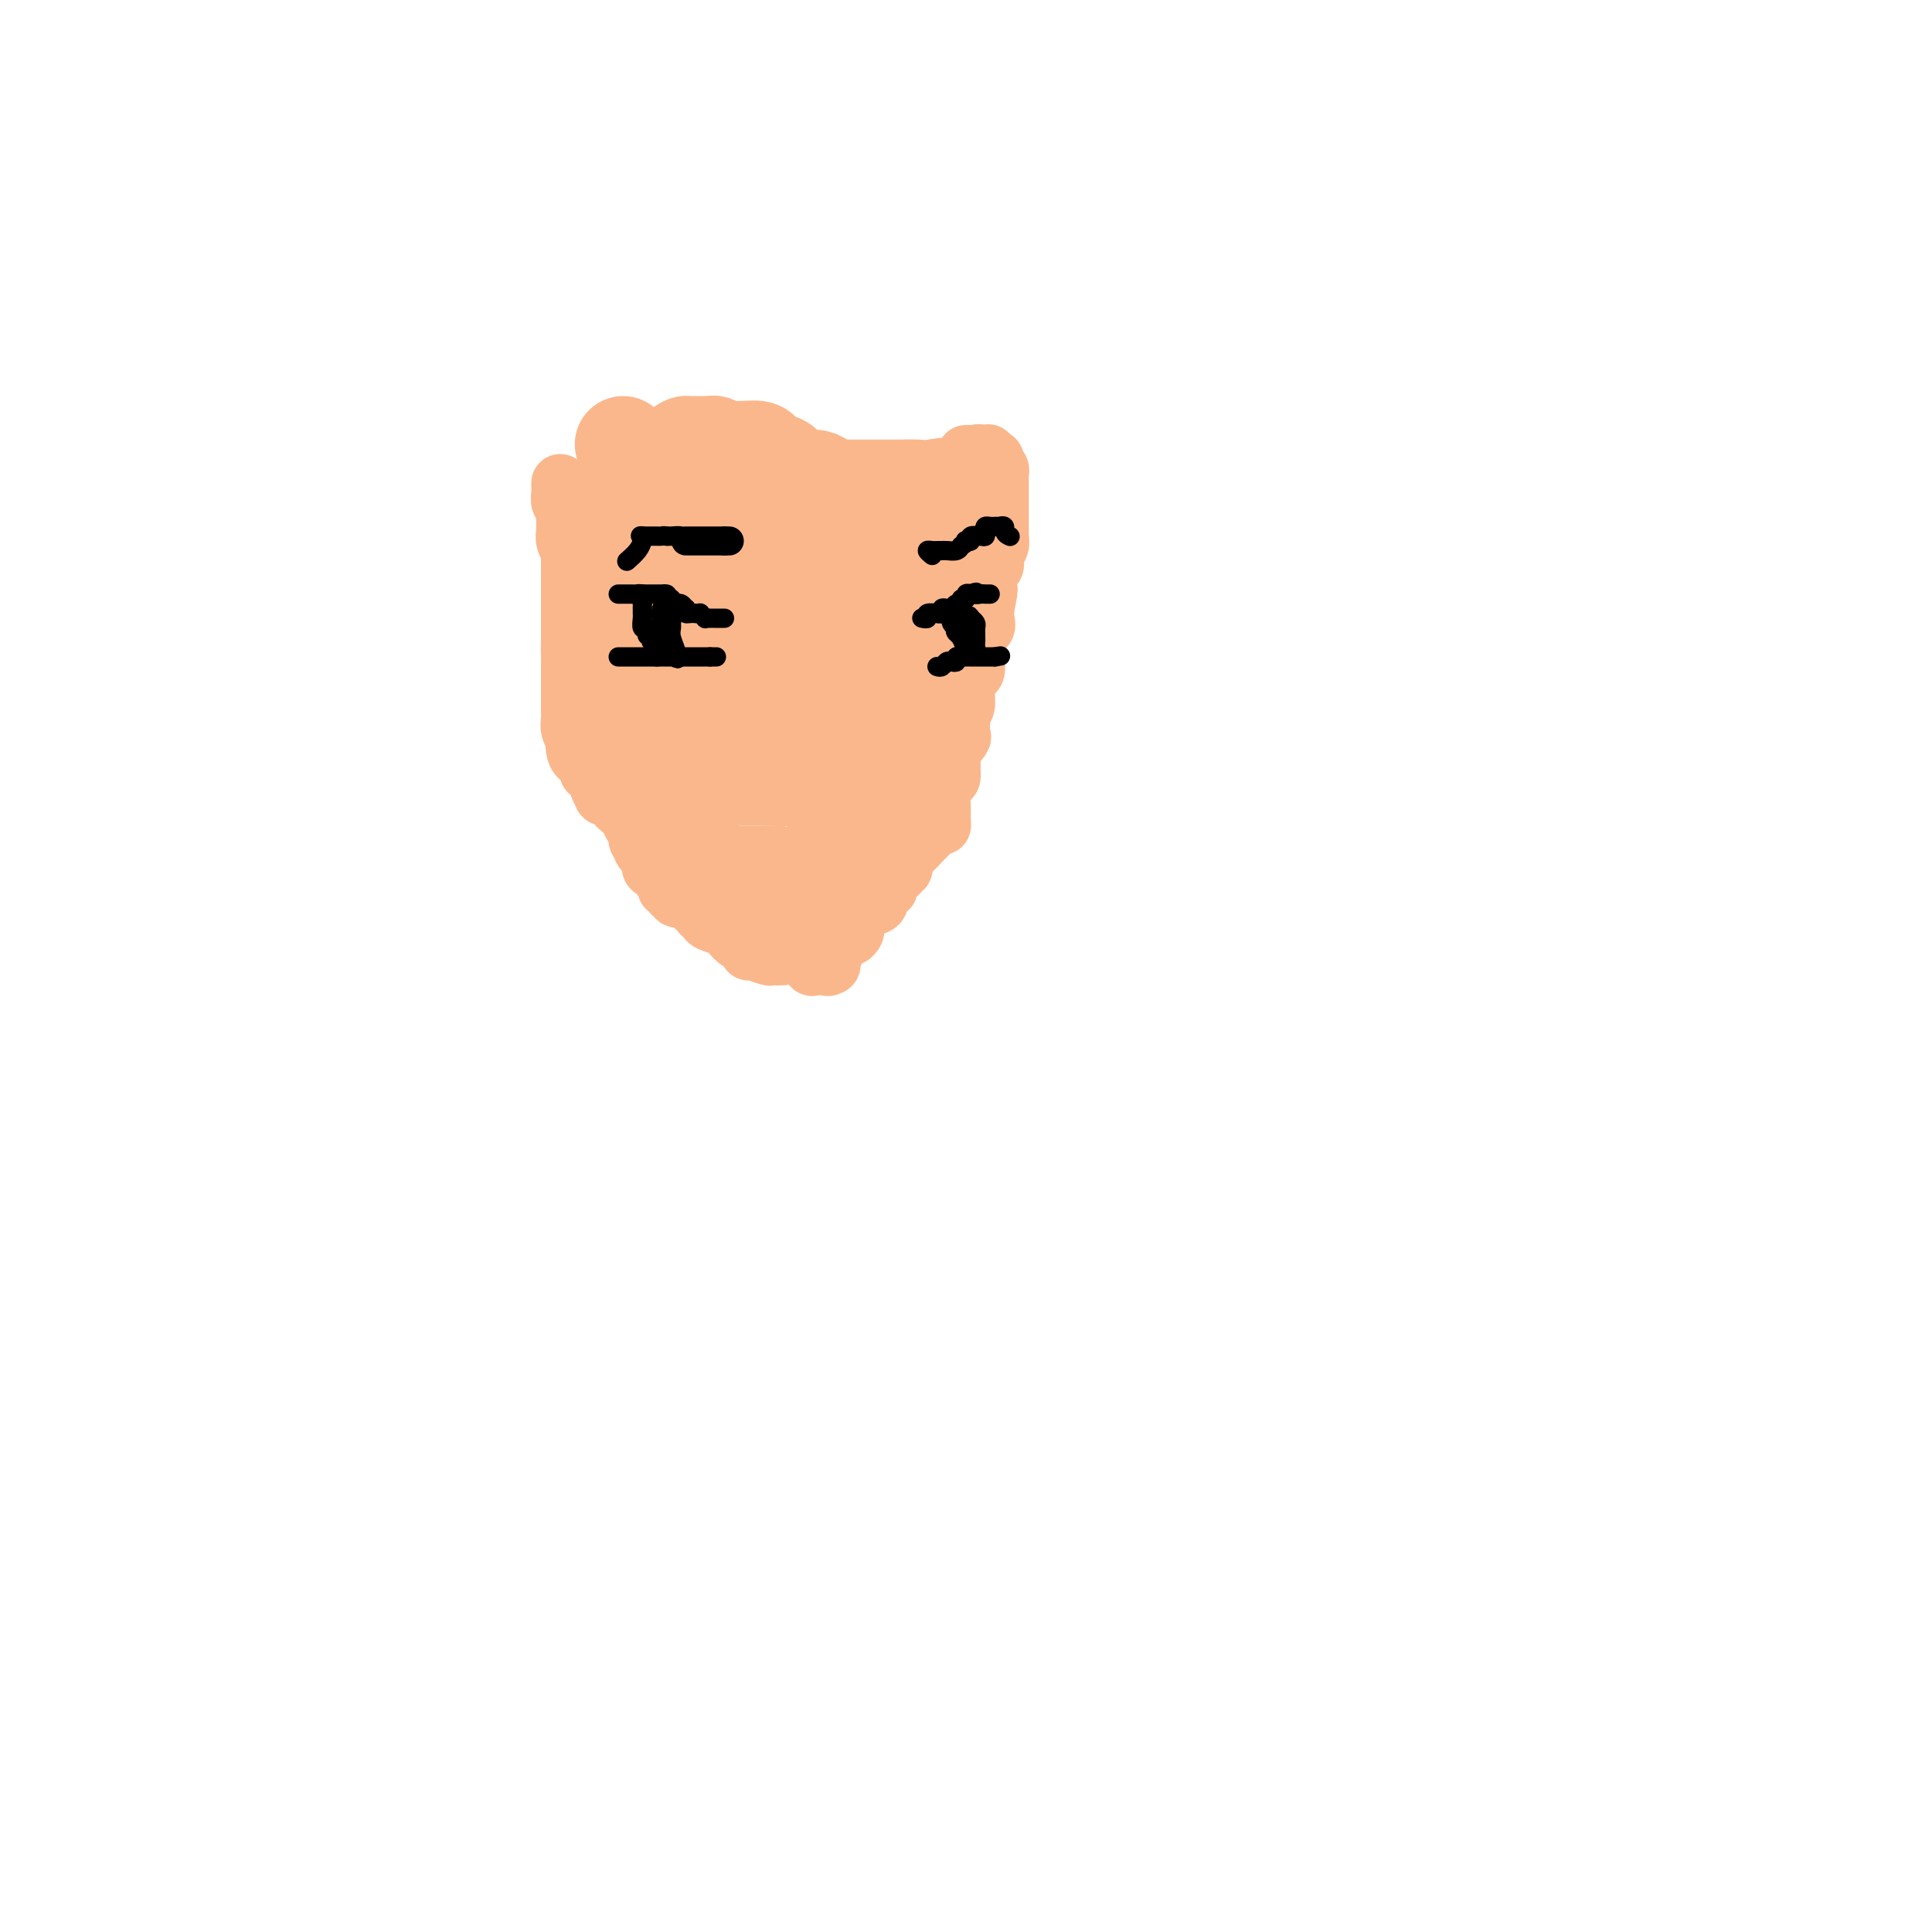 <svg viewBox='0 0 400 400' version='1.1' xmlns='http://www.w3.org/2000/svg' xmlns:xlink='http://www.w3.org/1999/xlink'><g fill='none' stroke='#FBB78C' stroke-width='12' stroke-linecap='round' stroke-linejoin='round'><path d='M116,100c-0.008,0.366 -0.016,0.732 0,1c0.016,0.268 0.057,0.439 0,1c-0.057,0.561 -0.211,1.512 0,2c0.211,0.488 0.789,0.511 1,1c0.211,0.489 0.056,1.443 0,2c-0.056,0.557 -0.011,0.718 0,1c0.011,0.282 -0.011,0.687 0,1c0.011,0.313 0.056,0.534 0,1c-0.056,0.466 -0.211,1.176 0,2c0.211,0.824 0.789,1.761 1,2c0.211,0.239 0.057,-0.221 0,0c-0.057,0.221 -0.015,1.122 0,2c0.015,0.878 0.004,1.731 0,2c-0.004,0.269 -0.001,-0.048 0,0c0.001,0.048 0.000,0.461 0,1c-0.000,0.539 -0.000,1.205 0,2c0.000,0.795 0.000,1.719 0,2c-0.000,0.281 -0.000,-0.079 0,0c0.000,0.079 0.000,0.599 0,1c-0.000,0.401 -0.000,0.684 0,1c0.000,0.316 0.000,0.665 0,1c-0.000,0.335 -0.000,0.656 0,1c0.000,0.344 0.000,0.711 0,1c-0.000,0.289 -0.000,0.501 0,1c0.000,0.499 0.000,1.285 0,2c-0.000,0.715 -0.000,1.357 0,2'/><path d='M118,133c0.309,5.223 0.083,1.781 0,1c-0.083,-0.781 -0.022,1.100 0,2c0.022,0.900 0.006,0.818 0,1c-0.006,0.182 -0.002,0.626 0,1c0.002,0.374 0.000,0.676 0,1c-0.000,0.324 -0.000,0.669 0,1c0.000,0.331 0.000,0.647 0,1c-0.000,0.353 0.000,0.742 0,1c-0.000,0.258 -0.000,0.384 0,1c0.000,0.616 0.000,1.723 0,2c-0.000,0.277 -0.001,-0.274 0,0c0.001,0.274 0.004,1.374 0,2c-0.004,0.626 -0.015,0.779 0,1c0.015,0.221 0.056,0.510 0,1c-0.056,0.490 -0.209,1.182 0,2c0.209,0.818 0.781,1.763 1,2c0.219,0.237 0.083,-0.235 0,0c-0.083,0.235 -0.115,1.176 0,2c0.115,0.824 0.378,1.530 1,2c0.622,0.470 1.603,0.703 2,1c0.397,0.297 0.211,0.657 0,1c-0.211,0.343 -0.448,0.669 0,1c0.448,0.331 1.582,0.666 2,1c0.418,0.334 0.119,0.667 0,1c-0.119,0.333 -0.060,0.667 0,1'/><path d='M124,163c0.854,1.809 -0.010,0.331 0,0c0.010,-0.331 0.892,0.486 1,1c0.108,0.514 -0.560,0.725 0,1c0.560,0.275 2.349,0.613 3,1c0.651,0.387 0.163,0.824 0,1c-0.163,0.176 -0.003,0.093 0,0c0.003,-0.093 -0.153,-0.195 0,0c0.153,0.195 0.614,0.686 1,1c0.386,0.314 0.696,0.452 1,1c0.304,0.548 0.601,1.508 1,2c0.399,0.492 0.899,0.517 1,1c0.101,0.483 -0.197,1.425 0,2c0.197,0.575 0.888,0.784 1,1c0.112,0.216 -0.354,0.439 0,1c0.354,0.561 1.530,1.460 2,2c0.470,0.540 0.235,0.722 0,1c-0.235,0.278 -0.470,0.653 0,1c0.470,0.347 1.647,0.666 2,1c0.353,0.334 -0.117,0.682 0,1c0.117,0.318 0.820,0.606 1,1c0.180,0.394 -0.164,0.894 0,1c0.164,0.106 0.835,-0.182 1,0c0.165,0.182 -0.177,0.833 0,1c0.177,0.167 0.872,-0.151 1,0c0.128,0.151 -0.312,0.771 0,1c0.312,0.229 1.375,0.065 2,0c0.625,-0.065 0.813,-0.033 1,0'/><path d='M143,186c0.935,0.775 0.773,1.713 1,2c0.227,0.287 0.842,-0.078 1,0c0.158,0.078 -0.141,0.597 0,1c0.141,0.403 0.723,0.689 1,1c0.277,0.311 0.250,0.646 1,1c0.750,0.354 2.278,0.725 3,1c0.722,0.275 0.638,0.452 1,1c0.362,0.548 1.170,1.466 2,2c0.830,0.534 1.683,0.683 2,1c0.317,0.317 0.098,0.803 0,1c-0.098,0.197 -0.073,0.106 0,0c0.073,-0.106 0.196,-0.227 1,0c0.804,0.227 2.290,0.800 3,1c0.710,0.200 0.644,0.025 1,0c0.356,-0.025 1.134,0.098 2,0c0.866,-0.098 1.820,-0.418 3,0c1.180,0.418 2.587,1.574 3,2c0.413,0.426 -0.168,0.122 0,0c0.168,-0.122 1.084,-0.061 2,0'/><path d='M170,200c2.488,0.451 1.206,0.079 1,0c-0.206,-0.079 0.662,0.133 1,0c0.338,-0.133 0.146,-0.613 0,-1c-0.146,-0.387 -0.246,-0.682 0,-1c0.246,-0.318 0.839,-0.659 1,-1c0.161,-0.341 -0.111,-0.683 0,-1c0.111,-0.317 0.604,-0.610 1,-1c0.396,-0.390 0.693,-0.878 1,-1c0.307,-0.122 0.622,0.122 1,0c0.378,-0.122 0.820,-0.611 1,-1c0.180,-0.389 0.099,-0.678 0,-1c-0.099,-0.322 -0.217,-0.678 0,-1c0.217,-0.322 0.770,-0.610 1,-1c0.230,-0.390 0.138,-0.881 0,-1c-0.138,-0.119 -0.322,0.136 0,0c0.322,-0.136 1.148,-0.661 2,-1c0.852,-0.339 1.729,-0.490 2,-1c0.271,-0.510 -0.063,-1.379 0,-2c0.063,-0.621 0.524,-0.994 1,-1c0.476,-0.006 0.968,0.354 1,0c0.032,-0.354 -0.398,-1.421 0,-2c0.398,-0.579 1.622,-0.671 2,-1c0.378,-0.329 -0.091,-0.896 0,-1c0.091,-0.104 0.740,0.256 1,0c0.260,-0.256 0.130,-1.128 0,-2'/><path d='M187,178c2.970,-3.742 1.896,-2.098 2,-2c0.104,0.098 1.387,-1.350 2,-2c0.613,-0.650 0.557,-0.503 1,-1c0.443,-0.497 1.387,-1.639 2,-2c0.613,-0.361 0.897,0.058 1,0c0.103,-0.058 0.027,-0.595 0,-1c-0.027,-0.405 -0.004,-0.680 0,-1c0.004,-0.320 -0.009,-0.687 0,-1c0.009,-0.313 0.041,-0.574 0,-1c-0.041,-0.426 -0.154,-1.017 0,-2c0.154,-0.983 0.575,-2.359 1,-3c0.425,-0.641 0.853,-0.547 1,-1c0.147,-0.453 0.011,-1.453 0,-2c-0.011,-0.547 0.102,-0.641 0,-1c-0.102,-0.359 -0.421,-0.985 0,-2c0.421,-1.015 1.581,-2.421 2,-3c0.419,-0.579 0.097,-0.332 0,-1c-0.097,-0.668 0.029,-2.253 0,-3c-0.029,-0.747 -0.214,-0.657 0,-1c0.214,-0.343 0.829,-1.119 1,-2c0.171,-0.881 -0.100,-1.868 0,-3c0.100,-1.132 0.570,-2.411 1,-3c0.430,-0.589 0.819,-0.490 1,-1c0.181,-0.510 0.153,-1.631 0,-3c-0.153,-1.369 -0.433,-2.985 0,-4c0.433,-1.015 1.578,-1.427 2,-2c0.422,-0.573 0.121,-1.307 0,-2c-0.121,-0.693 -0.060,-1.347 0,-2'/><path d='M204,126c1.389,-6.797 0.362,-2.790 0,-2c-0.362,0.790 -0.060,-1.637 0,-3c0.060,-1.363 -0.124,-1.663 0,-2c0.124,-0.337 0.555,-0.710 1,-1c0.445,-0.290 0.904,-0.498 1,-1c0.096,-0.502 -0.170,-1.299 0,-2c0.170,-0.701 0.778,-1.305 1,-2c0.222,-0.695 0.060,-1.481 0,-2c-0.060,-0.519 -0.016,-0.770 0,-1c0.016,-0.230 0.004,-0.439 0,-1c-0.004,-0.561 -0.001,-1.473 0,-2c0.001,-0.527 0.000,-0.670 0,-1c-0.000,-0.330 -0.000,-0.849 0,-1c0.000,-0.151 0.000,0.065 0,0c-0.000,-0.065 -0.000,-0.413 0,-1c0.000,-0.587 0.000,-1.414 0,-2c-0.000,-0.586 -0.000,-0.931 0,-1c0.000,-0.069 0.001,0.136 0,0c-0.001,-0.136 -0.004,-0.615 0,-1c0.004,-0.385 0.015,-0.677 0,-1c-0.015,-0.323 -0.056,-0.679 0,-1c0.056,-0.321 0.208,-0.608 0,-1c-0.208,-0.392 -0.777,-0.889 -1,-1c-0.223,-0.111 -0.098,0.162 0,0c0.098,-0.162 0.171,-0.761 0,-1c-0.171,-0.239 -0.585,-0.120 -1,0'/><path d='M205,95c-0.488,-2.415 -0.709,-0.451 -1,0c-0.291,0.451 -0.652,-0.611 -1,-1c-0.348,-0.389 -0.682,-0.104 -1,0c-0.318,0.104 -0.621,0.028 -1,0c-0.379,-0.028 -0.833,-0.008 -1,0c-0.167,0.008 -0.048,0.002 0,0c0.048,-0.002 0.024,-0.001 0,0'/></g>
<g fill='none' stroke='#FBB78C' stroke-width='20' stroke-linecap='round' stroke-linejoin='round'><path d='M129,92c0.423,0.376 0.845,0.752 1,1c0.155,0.248 0.041,0.367 0,1c-0.041,0.633 -0.011,1.780 0,2c0.011,0.220 0.003,-0.488 0,0c-0.003,0.488 -0.001,2.172 0,3c0.001,0.828 -0.001,0.799 0,1c0.001,0.201 0.004,0.632 0,1c-0.004,0.368 -0.015,0.674 0,1c0.015,0.326 0.057,0.672 0,1c-0.057,0.328 -0.211,0.636 0,1c0.211,0.364 0.789,0.783 1,1c0.211,0.217 0.057,0.233 0,1c-0.057,0.767 -0.015,2.286 0,3c0.015,0.714 0.004,0.624 0,1c-0.004,0.376 -0.001,1.219 0,2c0.001,0.781 0.001,1.500 0,2c-0.001,0.500 -0.002,0.781 0,1c0.002,0.219 0.008,0.377 0,1c-0.008,0.623 -0.030,1.711 0,2c0.030,0.289 0.113,-0.222 0,0c-0.113,0.222 -0.423,1.176 0,2c0.423,0.824 1.577,1.517 2,2c0.423,0.483 0.113,0.756 0,1c-0.113,0.244 -0.030,0.461 0,1c0.030,0.539 0.008,1.402 0,2c-0.008,0.598 -0.002,0.930 0,1c0.002,0.070 0.001,-0.123 0,0c-0.001,0.123 -0.000,0.561 0,1'/><path d='M133,128c0.617,5.748 0.161,2.116 0,1c-0.161,-1.116 -0.027,0.282 0,1c0.027,0.718 -0.052,0.757 0,1c0.052,0.243 0.236,0.691 0,1c-0.236,0.309 -0.890,0.481 -1,1c-0.110,0.519 0.325,1.387 0,2c-0.325,0.613 -1.409,0.972 -2,1c-0.591,0.028 -0.688,-0.276 -1,0c-0.312,0.276 -0.840,1.131 -1,2c-0.160,0.869 0.048,1.753 0,2c-0.048,0.247 -0.353,-0.142 0,0c0.353,0.142 1.362,0.817 2,1c0.638,0.183 0.903,-0.125 1,0c0.097,0.125 0.026,0.681 0,1c-0.026,0.319 -0.007,0.399 0,1c0.007,0.601 0.002,1.723 0,2c-0.002,0.277 -0.001,-0.292 0,0c0.001,0.292 0.000,1.445 0,2c-0.000,0.555 -0.000,0.513 0,1c0.000,0.487 0.000,1.502 0,2c-0.000,0.498 -0.000,0.480 0,1c0.000,0.520 0.000,1.577 0,2c-0.000,0.423 -0.000,0.211 0,0'/><path d='M131,153c0.012,2.205 0.041,1.718 0,2c-0.041,0.282 -0.154,1.333 0,2c0.154,0.667 0.573,0.948 1,1c0.427,0.052 0.860,-0.127 1,0c0.140,0.127 -0.013,0.560 0,1c0.013,0.440 0.192,0.888 1,1c0.808,0.112 2.245,-0.110 3,0c0.755,0.110 0.830,0.554 1,1c0.170,0.446 0.437,0.896 1,1c0.563,0.104 1.423,-0.137 2,0c0.577,0.137 0.873,0.653 1,1c0.127,0.347 0.087,0.527 0,1c-0.087,0.473 -0.219,1.239 0,2c0.219,0.761 0.791,1.516 1,2c0.209,0.484 0.056,0.698 0,1c-0.056,0.302 -0.015,0.692 0,1c0.015,0.308 0.003,0.534 0,1c-0.003,0.466 0.002,1.171 0,2c-0.002,0.829 -0.012,1.781 0,2c0.012,0.219 0.045,-0.296 0,0c-0.045,0.296 -0.170,1.402 0,2c0.170,0.598 0.633,0.686 1,1c0.367,0.314 0.637,0.854 1,1c0.363,0.146 0.818,-0.101 1,0c0.182,0.101 0.091,0.551 0,1'/><path d='M146,180c0.850,2.569 0.976,0.493 1,0c0.024,-0.493 -0.054,0.599 0,1c0.054,0.401 0.239,0.110 1,0c0.761,-0.110 2.099,-0.041 4,0c1.901,0.041 4.366,0.053 6,0c1.634,-0.053 2.437,-0.172 3,0c0.563,0.172 0.885,0.635 1,1c0.115,0.365 0.021,0.634 0,1c-0.021,0.366 0.030,0.830 0,1c-0.030,0.170 -0.141,0.046 0,0c0.141,-0.046 0.534,-0.012 1,0c0.466,0.012 1.003,0.003 1,0c-0.003,-0.003 -0.548,-0.001 0,0c0.548,0.001 2.188,0.000 3,0c0.812,-0.000 0.796,-0.000 1,0c0.204,0.000 0.630,0.000 1,0c0.370,-0.000 0.685,-0.000 1,0'/><path d='M170,184c3.895,0.620 1.632,0.170 1,0c-0.632,-0.170 0.367,-0.058 1,0c0.633,0.058 0.902,0.064 1,0c0.098,-0.064 0.026,-0.198 0,-1c-0.026,-0.802 -0.007,-2.271 0,-3c0.007,-0.729 0.001,-0.719 0,-1c-0.001,-0.281 0.003,-0.853 0,-2c-0.003,-1.147 -0.011,-2.868 0,-4c0.011,-1.132 0.042,-1.673 0,-2c-0.042,-0.327 -0.157,-0.439 0,-1c0.157,-0.561 0.586,-1.572 1,-2c0.414,-0.428 0.814,-0.274 1,-1c0.186,-0.726 0.159,-2.331 0,-3c-0.159,-0.669 -0.450,-0.401 0,-1c0.450,-0.599 1.640,-2.063 2,-3c0.360,-0.937 -0.110,-1.346 0,-2c0.110,-0.654 0.799,-1.554 1,-2c0.201,-0.446 -0.086,-0.439 0,-1c0.086,-0.561 0.544,-1.689 1,-2c0.456,-0.311 0.911,0.197 1,0c0.089,-0.197 -0.187,-1.097 0,-2c0.187,-0.903 0.838,-1.808 1,-2c0.162,-0.192 -0.165,0.328 0,0c0.165,-0.328 0.820,-1.505 1,-2c0.180,-0.495 -0.117,-0.308 0,-1c0.117,-0.692 0.647,-2.263 1,-3c0.353,-0.737 0.529,-0.639 1,-1c0.471,-0.361 1.235,-1.180 2,-2'/><path d='M186,140c2.234,-4.759 1.319,-1.656 1,-1c-0.319,0.656 -0.043,-1.134 0,-2c0.043,-0.866 -0.146,-0.809 0,-1c0.146,-0.191 0.627,-0.629 1,-1c0.373,-0.371 0.640,-0.675 1,-1c0.360,-0.325 0.814,-0.670 1,-1c0.186,-0.330 0.102,-0.646 0,-1c-0.102,-0.354 -0.224,-0.748 0,-1c0.224,-0.252 0.792,-0.362 1,-1c0.208,-0.638 0.056,-1.805 0,-3c-0.056,-1.195 -0.015,-2.418 0,-3c0.015,-0.582 0.004,-0.522 0,-1c-0.004,-0.478 -0.001,-1.493 0,-2c0.001,-0.507 0.001,-0.506 0,-1c-0.001,-0.494 -0.001,-1.484 0,-2c0.001,-0.516 0.004,-0.558 0,-1c-0.004,-0.442 -0.015,-1.284 0,-2c0.015,-0.716 0.057,-1.305 0,-2c-0.057,-0.695 -0.211,-1.495 0,-2c0.211,-0.505 0.789,-0.714 1,-1c0.211,-0.286 0.057,-0.649 0,-1c-0.057,-0.351 -0.015,-0.689 0,-1c0.015,-0.311 0.004,-0.594 0,-1c-0.004,-0.406 -0.001,-0.934 0,-1c0.001,-0.066 0.001,0.329 0,1c-0.001,0.671 -0.003,1.616 0,2c0.003,0.384 0.011,0.206 0,1c-0.011,0.794 -0.041,2.560 0,4c0.041,1.440 0.155,2.554 0,4c-0.155,1.446 -0.577,3.223 -1,5'/><path d='M191,123c-0.415,3.071 -0.951,3.249 -1,4c-0.049,0.751 0.390,2.074 0,4c-0.390,1.926 -1.610,4.456 -2,6c-0.390,1.544 0.050,2.103 0,3c-0.050,0.897 -0.592,2.132 -1,3c-0.408,0.868 -0.684,1.370 -1,2c-0.316,0.630 -0.673,1.387 -1,2c-0.327,0.613 -0.625,1.081 -1,2c-0.375,0.919 -0.829,2.288 -1,3c-0.171,0.712 -0.060,0.768 0,1c0.060,0.232 0.068,0.641 0,1c-0.068,0.359 -0.214,0.670 0,1c0.214,0.330 0.787,0.680 1,1c0.213,0.320 0.065,0.611 0,1c-0.065,0.389 -0.048,0.875 0,1c0.048,0.125 0.126,-0.110 0,0c-0.126,0.110 -0.456,0.566 0,1c0.456,0.434 1.700,0.848 2,1c0.300,0.152 -0.343,0.044 -1,0c-0.657,-0.044 -1.329,-0.022 -2,0'/><path d='M183,160c-0.682,-0.000 -0.889,-0.001 -1,0c-0.111,0.001 -0.128,0.004 -1,0c-0.872,-0.004 -2.598,-0.015 -4,0c-1.402,0.015 -2.480,0.057 -4,0c-1.520,-0.057 -3.482,-0.211 -5,0c-1.518,0.211 -2.591,0.789 -4,1c-1.409,0.211 -3.152,0.057 -4,0c-0.848,-0.057 -0.800,-0.015 -1,0c-0.200,0.015 -0.647,0.004 -1,0c-0.353,-0.004 -0.611,-0.001 -1,0c-0.389,0.001 -0.910,0.000 -2,0c-1.090,-0.000 -2.748,-0.000 -4,0c-1.252,0.000 -2.096,0.000 -2,0c0.096,-0.000 1.134,-0.000 2,0c0.866,0.000 1.561,0.000 2,0c0.439,-0.000 0.623,-0.000 1,0c0.377,0.000 0.948,0.000 2,0c1.052,-0.000 2.586,-0.000 4,0c1.414,0.000 2.707,0.000 4,0'/><path d='M164,161c2.541,0.003 2.394,0.011 3,0c0.606,-0.011 1.966,-0.042 3,0c1.034,0.042 1.742,0.158 2,0c0.258,-0.158 0.067,-0.589 0,-1c-0.067,-0.411 -0.009,-0.800 0,-1c0.009,-0.200 -0.032,-0.210 0,-1c0.032,-0.790 0.138,-2.360 1,-4c0.862,-1.640 2.479,-3.349 3,-4c0.521,-0.651 -0.055,-0.245 0,-1c0.055,-0.755 0.741,-2.672 1,-4c0.259,-1.328 0.091,-2.069 0,-3c-0.091,-0.931 -0.105,-2.053 0,-3c0.105,-0.947 0.328,-1.718 0,-2c-0.328,-0.282 -1.206,-0.076 -3,0c-1.794,0.076 -4.504,0.020 -7,0c-2.496,-0.020 -4.777,-0.005 -7,0c-2.223,0.005 -4.387,-0.001 -6,0c-1.613,0.001 -2.675,0.008 -3,0c-0.325,-0.008 0.089,-0.030 0,0c-0.089,0.030 -0.680,0.113 -1,0c-0.320,-0.113 -0.370,-0.423 -1,0c-0.630,0.423 -1.839,1.577 -3,2c-1.161,0.423 -2.274,0.114 -3,0c-0.726,-0.114 -1.065,-0.033 -1,0c0.065,0.033 0.532,0.016 1,0'/><path d='M143,139c-5.131,0.061 -0.957,0.212 1,0c1.957,-0.212 1.698,-0.789 2,-1c0.302,-0.211 1.163,-0.056 2,0c0.837,0.056 1.648,0.015 2,0c0.352,-0.015 0.243,-0.002 1,0c0.757,0.002 2.378,-0.007 4,0c1.622,0.007 3.243,0.030 4,0c0.757,-0.030 0.648,-0.111 1,0c0.352,0.111 1.165,0.416 2,1c0.835,0.584 1.692,1.447 2,2c0.308,0.553 0.066,0.797 0,1c-0.066,0.203 0.043,0.366 0,1c-0.043,0.634 -0.237,1.739 -1,2c-0.763,0.261 -2.095,-0.322 -3,0c-0.905,0.322 -1.381,1.547 -2,2c-0.619,0.453 -1.379,0.132 -2,0c-0.621,-0.132 -1.104,-0.074 -2,0c-0.896,0.074 -2.206,0.165 -3,0c-0.794,-0.165 -1.071,-0.587 -2,-1c-0.929,-0.413 -2.511,-0.819 -3,-1c-0.489,-0.181 0.115,-0.139 0,0c-0.115,0.139 -0.951,0.374 -1,0c-0.049,-0.374 0.687,-1.357 1,-2c0.313,-0.643 0.203,-0.947 1,-1c0.797,-0.053 2.500,0.147 3,0c0.500,-0.147 -0.203,-0.639 0,-1c0.203,-0.361 1.312,-0.592 3,-1c1.688,-0.408 3.954,-0.995 6,-2c2.046,-1.005 3.870,-2.430 7,-4c3.130,-1.570 7.565,-3.285 12,-5'/><path d='M178,129c5.808,-2.819 4.327,-1.866 4,-2c-0.327,-0.134 0.501,-1.356 1,-2c0.499,-0.644 0.670,-0.710 1,-1c0.330,-0.290 0.821,-0.804 1,-1c0.179,-0.196 0.048,-0.073 0,0c-0.048,0.073 -0.013,0.098 0,-1c0.013,-1.098 0.003,-3.318 0,-4c-0.003,-0.682 -0.001,0.172 0,0c0.001,-0.172 0.000,-1.372 0,-2c-0.000,-0.628 0.000,-0.683 0,-1c-0.000,-0.317 -0.001,-0.896 0,-1c0.001,-0.104 0.004,0.267 0,0c-0.004,-0.267 -0.016,-1.170 0,-2c0.016,-0.830 0.059,-1.585 0,-2c-0.059,-0.415 -0.219,-0.490 0,-1c0.219,-0.510 0.818,-1.455 1,-2c0.182,-0.545 -0.054,-0.689 0,-1c0.054,-0.311 0.396,-0.790 1,-1c0.604,-0.210 1.470,-0.151 2,0c0.530,0.151 0.725,0.394 2,0c1.275,-0.394 3.630,-1.425 5,-2c1.370,-0.575 1.753,-0.693 2,-1c0.247,-0.307 0.356,-0.802 0,-1c-0.356,-0.198 -1.178,-0.099 -2,0'/><path d='M196,101c0.992,-0.774 -1.529,-0.207 -3,0c-1.471,0.207 -1.891,0.056 -3,0c-1.109,-0.056 -2.907,-0.015 -4,0c-1.093,0.015 -1.482,0.004 -2,0c-0.518,-0.004 -1.166,-0.001 -2,0c-0.834,0.001 -1.854,0.001 -3,0c-1.146,-0.001 -2.418,-0.003 -3,0c-0.582,0.003 -0.474,0.011 -1,0c-0.526,-0.011 -1.687,-0.041 -2,0c-0.313,0.041 0.221,0.153 0,0c-0.221,-0.153 -1.199,-0.569 -2,-1c-0.801,-0.431 -1.426,-0.875 -2,-1c-0.574,-0.125 -1.096,0.069 -2,0c-0.904,-0.069 -2.191,-0.400 -3,-1c-0.809,-0.600 -1.139,-1.467 -2,-2c-0.861,-0.533 -2.251,-0.731 -3,-1c-0.749,-0.269 -0.855,-0.608 -1,-1c-0.145,-0.392 -0.329,-0.836 -1,-1c-0.671,-0.164 -1.829,-0.048 -3,0c-1.171,0.048 -2.356,0.027 -3,0c-0.644,-0.027 -0.748,-0.060 -1,0c-0.252,0.060 -0.652,0.212 -1,0c-0.348,-0.212 -0.643,-0.789 -1,-1c-0.357,-0.211 -0.775,-0.057 -1,0c-0.225,0.057 -0.256,0.015 -1,0c-0.744,-0.015 -2.200,-0.004 -3,0c-0.800,0.004 -0.943,0.001 -1,0c-0.057,-0.001 -0.029,-0.001 0,0'/><path d='M142,92c-2.417,0.715 -0.958,3.001 0,4c0.958,0.999 1.416,0.711 2,1c0.584,0.289 1.295,1.156 2,2c0.705,0.844 1.404,1.665 2,2c0.596,0.335 1.088,0.185 2,0c0.912,-0.185 2.243,-0.404 3,0c0.757,0.404 0.938,1.431 2,2c1.062,0.569 3.004,0.681 4,1c0.996,0.319 1.046,0.845 1,1c-0.046,0.155 -0.187,-0.060 0,0c0.187,0.060 0.704,0.395 1,1c0.296,0.605 0.372,1.479 1,2c0.628,0.521 1.808,0.687 2,1c0.192,0.313 -0.603,0.771 -1,1c-0.397,0.229 -0.394,0.229 -1,1c-0.606,0.771 -1.819,2.311 -3,3c-1.181,0.689 -2.328,0.525 -3,1c-0.672,0.475 -0.869,1.590 -1,2c-0.131,0.410 -0.195,0.116 -1,0c-0.805,-0.116 -2.349,-0.055 -3,0c-0.651,0.055 -0.409,0.103 -1,0c-0.591,-0.103 -2.016,-0.356 -3,-1c-0.984,-0.644 -1.529,-1.678 -2,-2c-0.471,-0.322 -0.869,0.068 -1,0c-0.131,-0.068 0.003,-0.595 0,-1c-0.003,-0.405 -0.144,-0.687 0,-1c0.144,-0.313 0.572,-0.656 1,-1'/><path d='M145,111c-0.438,-0.774 -0.533,-0.208 2,0c2.533,0.208 7.694,0.058 11,0c3.306,-0.058 4.758,-0.023 6,0c1.242,0.023 2.273,0.034 4,0c1.727,-0.034 4.150,-0.113 5,0c0.850,0.113 0.129,0.416 0,1c-0.129,0.584 0.336,1.447 0,2c-0.336,0.553 -1.471,0.796 -2,1c-0.529,0.204 -0.451,0.370 -1,1c-0.549,0.630 -1.724,1.724 -2,2c-0.276,0.276 0.346,-0.267 0,0c-0.346,0.267 -1.659,1.343 -3,2c-1.341,0.657 -2.711,0.894 -5,1c-2.289,0.106 -5.498,0.081 -8,0c-2.502,-0.081 -4.297,-0.218 -5,0c-0.703,0.218 -0.314,0.790 0,1c0.314,0.210 0.555,0.056 1,0c0.445,-0.056 1.096,-0.016 2,0c0.904,0.016 2.060,0.008 3,0c0.940,-0.008 1.663,-0.014 3,0c1.337,0.014 3.286,0.049 4,0c0.714,-0.049 0.191,-0.182 0,0c-0.191,0.182 -0.051,0.678 0,1c0.051,0.322 0.014,0.471 0,1c-0.014,0.529 -0.004,1.437 0,2c0.004,0.563 0.002,0.782 0,1'/><path d='M160,127c-0.007,1.079 -0.023,1.275 0,2c0.023,0.725 0.086,1.978 0,3c-0.086,1.022 -0.321,1.815 0,3c0.321,1.185 1.199,2.764 2,4c0.801,1.236 1.524,2.129 2,3c0.476,0.871 0.706,1.718 1,2c0.294,0.282 0.652,-0.003 1,1c0.348,1.003 0.684,3.292 1,4c0.316,0.708 0.611,-0.166 1,0c0.389,0.166 0.873,1.373 1,2c0.127,0.627 -0.102,0.674 0,1c0.102,0.326 0.534,0.932 1,1c0.466,0.068 0.965,-0.403 1,0c0.035,0.403 -0.393,1.681 0,2c0.393,0.319 1.607,-0.322 2,0c0.393,0.322 -0.036,1.605 0,2c0.036,0.395 0.535,-0.098 1,0c0.465,0.098 0.895,0.787 1,1c0.105,0.213 -0.115,-0.049 0,0c0.115,0.049 0.567,0.408 1,1c0.433,0.592 0.848,1.415 1,2c0.152,0.585 0.041,0.930 0,1c-0.041,0.070 -0.011,-0.135 0,0c0.011,0.135 0.003,0.610 0,1c-0.003,0.390 -0.002,0.695 0,1'/><path d='M177,164c2.642,4.592 0.746,1.573 0,1c-0.746,-0.573 -0.344,1.300 0,2c0.344,0.700 0.628,0.226 1,0c0.372,-0.226 0.832,-0.205 1,0c0.168,0.205 0.045,0.594 0,1c-0.045,0.406 -0.013,0.830 0,1c0.013,0.170 0.006,0.085 0,0'/></g>
<g fill='none' stroke='#000000' stroke-width='6' stroke-linecap='round' stroke-linejoin='round'><path d='M151,112c0.000,0.000 -1.000,0.000 -1,0'/><path d='M150,112c-0.333,0.000 -0.666,0.000 -1,0c-0.334,0.000 -0.671,0.000 -1,0c-0.329,-0.000 -0.652,0.000 -1,0c-0.348,0.000 -0.722,-0.000 -1,0c-0.278,0.000 -0.459,0.000 -1,0c-0.541,0.000 -1.440,0.000 -2,0c-0.560,0.000 -0.780,0.000 -1,0'/></g>
<g fill='none' stroke='#000000' stroke-width='4' stroke-linecap='round' stroke-linejoin='round'><path d='M142,112c-0.222,-0.422 -0.444,-0.844 -1,-1c-0.556,-0.156 -1.444,-0.044 -2,0c-0.556,0.044 -0.778,0.022 -1,0'/><path d='M138,111c-0.794,-0.155 -0.780,-0.041 -1,0c-0.220,0.041 -0.675,0.011 -1,0c-0.325,-0.011 -0.522,-0.003 -1,0c-0.478,0.003 -1.239,0.002 -2,0'/><path d='M133,111c-0.781,-0.037 -0.234,-0.129 0,0c0.234,0.129 0.156,0.478 0,1c-0.156,0.522 -0.388,1.218 -1,2c-0.612,0.782 -1.603,1.652 -2,2c-0.397,0.348 -0.198,0.174 0,0'/><path d='M193,115c-0.514,-0.423 -1.028,-0.845 -1,-1c0.028,-0.155 0.598,-0.042 1,0c0.402,0.042 0.636,0.012 1,0c0.364,-0.012 0.857,-0.006 1,0c0.143,0.006 -0.065,0.012 0,0c0.065,-0.012 0.402,-0.042 1,0c0.598,0.042 1.457,0.155 2,0c0.543,-0.155 0.772,-0.577 1,-1'/><path d='M199,113c1.173,-0.532 1.105,-0.861 1,-1c-0.105,-0.139 -0.249,-0.089 0,0c0.249,0.089 0.890,0.217 1,0c0.110,-0.217 -0.311,-0.780 0,-1c0.311,-0.220 1.354,-0.097 2,0c0.646,0.097 0.894,0.170 1,0c0.106,-0.170 0.070,-0.581 0,-1c-0.070,-0.419 -0.173,-0.844 0,-1c0.173,-0.156 0.624,-0.042 1,0c0.376,0.042 0.679,0.012 1,0c0.321,-0.012 0.661,-0.006 1,0'/><path d='M207,109c1.405,-0.452 0.917,0.417 1,1c0.083,0.583 0.738,0.881 1,1c0.262,0.119 0.131,0.060 0,0'/><path d='M150,128c-0.331,0.001 -0.662,0.001 -1,0c-0.338,-0.001 -0.683,-0.004 -1,0c-0.317,0.004 -0.606,0.015 -1,0c-0.394,-0.015 -0.893,-0.057 -1,0c-0.107,0.057 0.177,0.211 0,0c-0.177,-0.211 -0.817,-0.788 -1,-1c-0.183,-0.212 0.091,-0.061 0,0c-0.091,0.061 -0.545,0.030 -1,0'/><path d='M144,127c-1.378,-0.089 -1.822,0.187 -2,0c-0.178,-0.187 -0.089,-0.837 0,-1c0.089,-0.163 0.179,0.163 0,0c-0.179,-0.163 -0.625,-0.813 -1,-1c-0.375,-0.187 -0.679,0.089 -1,0c-0.321,-0.089 -0.661,-0.545 -1,-1'/><path d='M139,124c-0.936,-0.691 -0.776,-0.917 -1,-1c-0.224,-0.083 -0.833,-0.022 -1,0c-0.167,0.022 0.109,0.006 0,0c-0.109,-0.006 -0.604,-0.002 -1,0c-0.396,0.002 -0.694,0.000 -1,0c-0.306,-0.000 -0.621,-0.000 -1,0c-0.379,0.000 -0.823,0.000 -1,0c-0.177,-0.000 -0.089,-0.000 0,0'/><path d='M133,123c-1.107,-0.155 -0.875,-0.041 -1,0c-0.125,0.041 -0.608,0.011 -1,0c-0.392,-0.011 -0.693,-0.003 -1,0c-0.307,0.003 -0.621,0.001 -1,0c-0.379,-0.001 -0.823,-0.000 -1,0c-0.177,0.000 -0.089,0.000 0,0'/><path d='M136,136c-0.089,0.000 -0.179,0.000 0,0c0.179,0.000 0.625,0.000 1,0c0.375,0.000 0.679,-0.000 1,0c0.321,0.000 0.660,0.000 1,0c0.340,0.000 0.683,0.000 1,0c0.317,0.000 0.610,0.000 1,0c0.390,0.000 0.878,0.000 1,0c0.122,0.000 -0.122,0.000 0,0c0.122,0.000 0.610,0.000 1,0c0.390,0.000 0.682,0.000 1,0c0.318,0.000 0.663,0.000 1,0c0.337,-0.000 0.668,-0.000 1,0c0.332,0.000 0.666,0.000 1,0'/><path d='M147,136c1.933,0.000 1.267,0.000 1,0c-0.267,-0.000 -0.133,0.000 0,0'/><path d='M138,127c0.425,0.329 0.850,0.659 1,1c0.150,0.341 0.025,0.694 0,1c-0.025,0.306 0.050,0.565 0,1c-0.050,0.435 -0.226,1.045 0,2c0.226,0.955 0.854,2.256 1,3c0.146,0.744 -0.192,0.931 0,1c0.192,0.069 0.912,0.020 1,0c0.088,-0.020 -0.456,-0.010 -1,0'/><path d='M140,136c0.358,1.149 0.254,-0.480 0,-1c-0.254,-0.520 -0.656,0.068 -1,0c-0.344,-0.068 -0.628,-0.793 -1,-1c-0.372,-0.207 -0.832,0.104 -1,0c-0.168,-0.104 -0.045,-0.623 0,-1c0.045,-0.377 0.012,-0.612 0,-1c-0.012,-0.388 -0.003,-0.929 0,-1c0.003,-0.071 0.001,0.327 0,0c-0.001,-0.327 -0.000,-1.379 0,-2c0.000,-0.621 0.000,-0.810 0,-1'/><path d='M137,128c-0.464,-1.480 -0.124,-1.180 0,-1c0.124,0.180 0.033,0.241 0,0c-0.033,-0.241 -0.010,-0.783 0,-1c0.010,-0.217 0.005,-0.108 0,0'/><path d='M191,128c-0.130,-0.030 -0.260,-0.061 0,0c0.260,0.061 0.911,0.213 1,0c0.089,-0.213 -0.383,-0.793 0,-1c0.383,-0.207 1.622,-0.042 2,0c0.378,0.042 -0.106,-0.040 0,0c0.106,0.040 0.802,0.203 1,0c0.198,-0.203 -0.100,-0.771 0,-1c0.100,-0.229 0.600,-0.118 1,0c0.400,0.118 0.700,0.243 1,0c0.300,-0.243 0.602,-0.853 1,-1c0.398,-0.147 0.894,0.171 1,0c0.106,-0.171 -0.178,-0.829 0,-1c0.178,-0.171 0.817,0.146 1,0c0.183,-0.146 -0.091,-0.756 0,-1c0.091,-0.244 0.545,-0.122 1,0'/><path d='M201,123c1.730,-0.774 1.056,-0.207 1,0c-0.056,0.207 0.507,0.056 1,0c0.493,-0.056 0.916,-0.015 1,0c0.084,0.015 -0.170,0.004 0,0c0.170,-0.004 0.763,-0.001 1,0c0.237,0.001 0.119,0.001 0,0'/><path d='M194,138c0.331,0.111 0.662,0.222 1,0c0.338,-0.222 0.682,-0.777 1,-1c0.318,-0.223 0.610,-0.112 1,0c0.390,0.112 0.878,0.226 1,0c0.122,-0.226 -0.122,-0.793 0,-1c0.122,-0.207 0.610,-0.056 1,0c0.390,0.056 0.683,0.015 1,0c0.317,-0.015 0.659,-0.004 1,0c0.341,0.004 0.683,0.001 1,0c0.317,-0.001 0.610,-0.000 1,0c0.390,0.000 0.878,0.000 1,0c0.122,-0.000 -0.121,-0.000 0,0c0.121,0.000 0.606,0.000 1,0c0.394,-0.000 0.697,-0.000 1,0'/><path d='M206,136c2.000,-0.333 1.000,-0.167 0,0'/><path d='M199,127c-0.536,0.016 -1.072,0.033 -1,0c0.072,-0.033 0.752,-0.114 1,0c0.248,0.114 0.066,0.425 0,1c-0.066,0.575 -0.014,1.416 0,2c0.014,0.584 -0.010,0.912 0,1c0.010,0.088 0.054,-0.064 0,0c-0.054,0.064 -0.208,0.343 0,1c0.208,0.657 0.777,1.693 1,2c0.223,0.307 0.101,-0.114 0,0c-0.101,0.114 -0.181,0.761 0,1c0.181,0.239 0.623,0.068 1,0c0.377,-0.068 0.688,-0.034 1,0'/><path d='M202,135c0.464,1.060 0.124,-0.290 0,-1c-0.124,-0.710 -0.034,-0.782 0,-1c0.034,-0.218 0.010,-0.583 0,-1c-0.010,-0.417 -0.005,-0.885 0,-1c0.005,-0.115 0.012,0.124 0,0c-0.012,-0.124 -0.042,-0.610 0,-1c0.042,-0.390 0.155,-0.683 0,-1c-0.155,-0.317 -0.577,-0.659 -1,-1'/><path d='M201,128c-0.409,-1.098 -0.933,-0.344 -1,0c-0.067,0.344 0.321,0.277 0,0c-0.321,-0.277 -1.351,-0.765 -2,-1c-0.649,-0.235 -0.916,-0.218 -1,0c-0.084,0.218 0.016,0.636 0,1c-0.016,0.364 -0.147,0.676 0,1c0.147,0.324 0.574,0.662 1,1'/><path d='M198,130c-0.451,0.548 -0.079,0.917 0,1c0.079,0.083 -0.136,-0.121 0,0c0.136,0.121 0.624,0.569 1,1c0.376,0.431 0.640,0.847 1,1c0.360,0.153 0.817,0.044 1,0c0.183,-0.044 0.091,-0.022 0,0'/><path d='M128,136c0.643,0.000 1.285,0.000 2,0c0.715,0.000 1.502,0.000 2,0c0.498,0.000 0.708,-0.000 1,0c0.292,0.000 0.666,0.000 1,0c0.334,0.000 0.628,0.000 1,0c0.372,0.000 0.820,0.000 1,0c0.180,0.000 0.090,0.000 0,0'/><path d='M133,124c0.000,0.341 0.000,0.681 0,1c-0.000,0.319 -0.001,0.615 0,1c0.001,0.385 0.004,0.859 0,1c-0.004,0.141 -0.015,-0.051 0,0c0.015,0.051 0.056,0.343 0,1c-0.056,0.657 -0.207,1.677 0,2c0.207,0.323 0.774,-0.051 1,0c0.226,0.051 0.113,0.525 0,1'/><path d='M134,131c0.096,1.096 -0.163,0.335 0,0c0.163,-0.335 0.748,-0.244 1,0c0.252,0.244 0.173,0.640 0,1c-0.173,0.360 -0.438,0.684 0,1c0.438,0.316 1.579,0.623 2,1c0.421,0.377 0.120,0.822 0,1c-0.120,0.178 -0.060,0.089 0,0'/></g>
</svg>